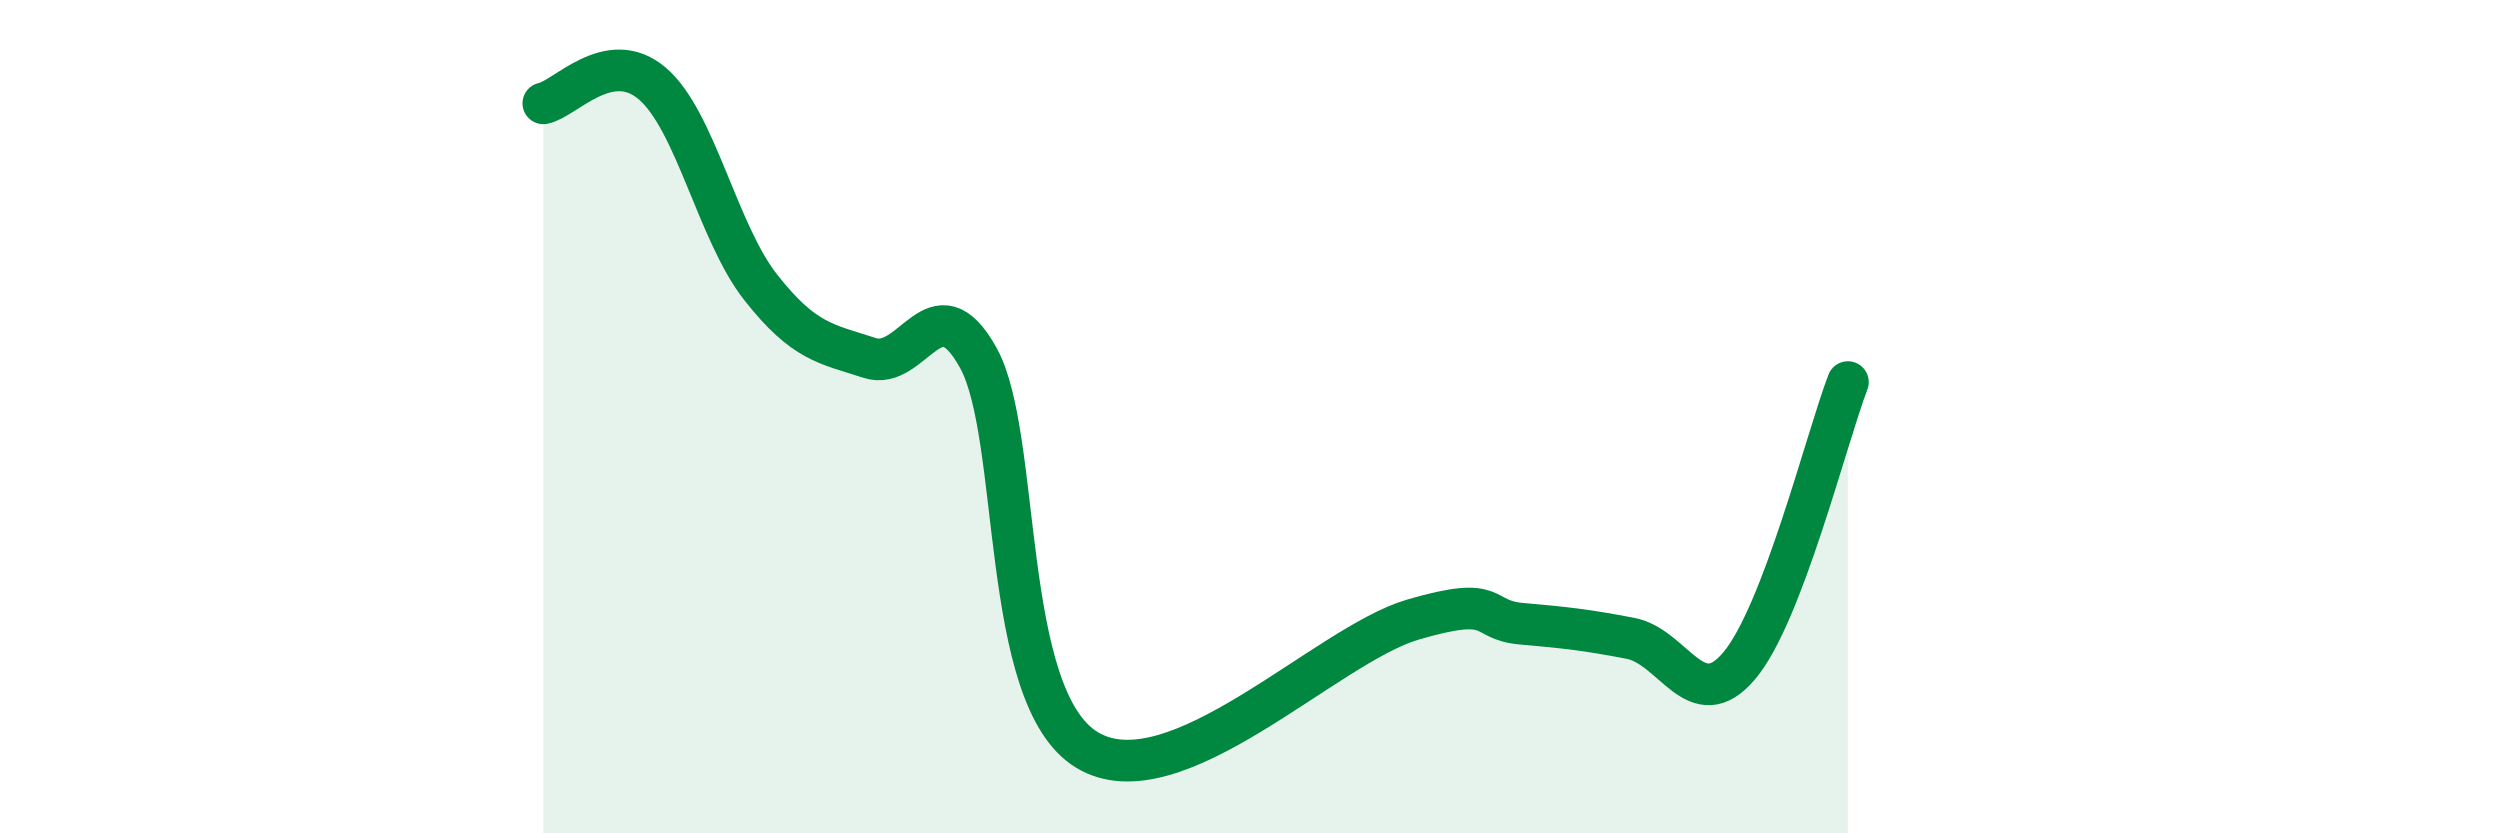 
    <svg width="60" height="20" viewBox="0 0 60 20" xmlns="http://www.w3.org/2000/svg">
      <path
        d="M 13.04,2.48 C 13.56,2.38 14.61,1.12 15.65,2 C 16.69,2.88 17.22,5.58 18.26,6.9 C 19.3,8.22 19.83,8.25 20.87,8.59 C 21.91,8.93 22.44,6.71 23.48,8.59 C 24.52,10.47 24,16.74 26.09,18 C 28.18,19.26 31.82,15.48 33.91,14.87 C 36,14.26 35.48,14.88 36.52,14.97 C 37.56,15.06 38.09,15.12 39.13,15.32 C 40.17,15.52 40.7,17.21 41.74,15.98 C 42.78,14.75 43.83,10.53 44.35,9.17L44.35 20L13.04 20Z"
        fill="#008740"
        opacity="0.1"
        stroke-linecap="round"
        stroke-linejoin="round"
      />
      <path
        d="M 13.04,2.48 C 13.56,2.38 14.61,1.12 15.65,2 C 16.69,2.88 17.22,5.58 18.26,6.9 C 19.3,8.22 19.83,8.25 20.87,8.59 C 21.91,8.93 22.44,6.71 23.48,8.59 C 24.52,10.47 24,16.74 26.09,18 C 28.18,19.26 31.82,15.48 33.91,14.87 C 36,14.26 35.48,14.88 36.52,14.97 C 37.56,15.06 38.09,15.12 39.13,15.32 C 40.17,15.52 40.7,17.21 41.74,15.98 C 42.78,14.75 43.83,10.53 44.35,9.17"
        stroke="#008740"
        stroke-width="1"
        fill="none"
        stroke-linecap="round"
        stroke-linejoin="round"
      />
    </svg>
  